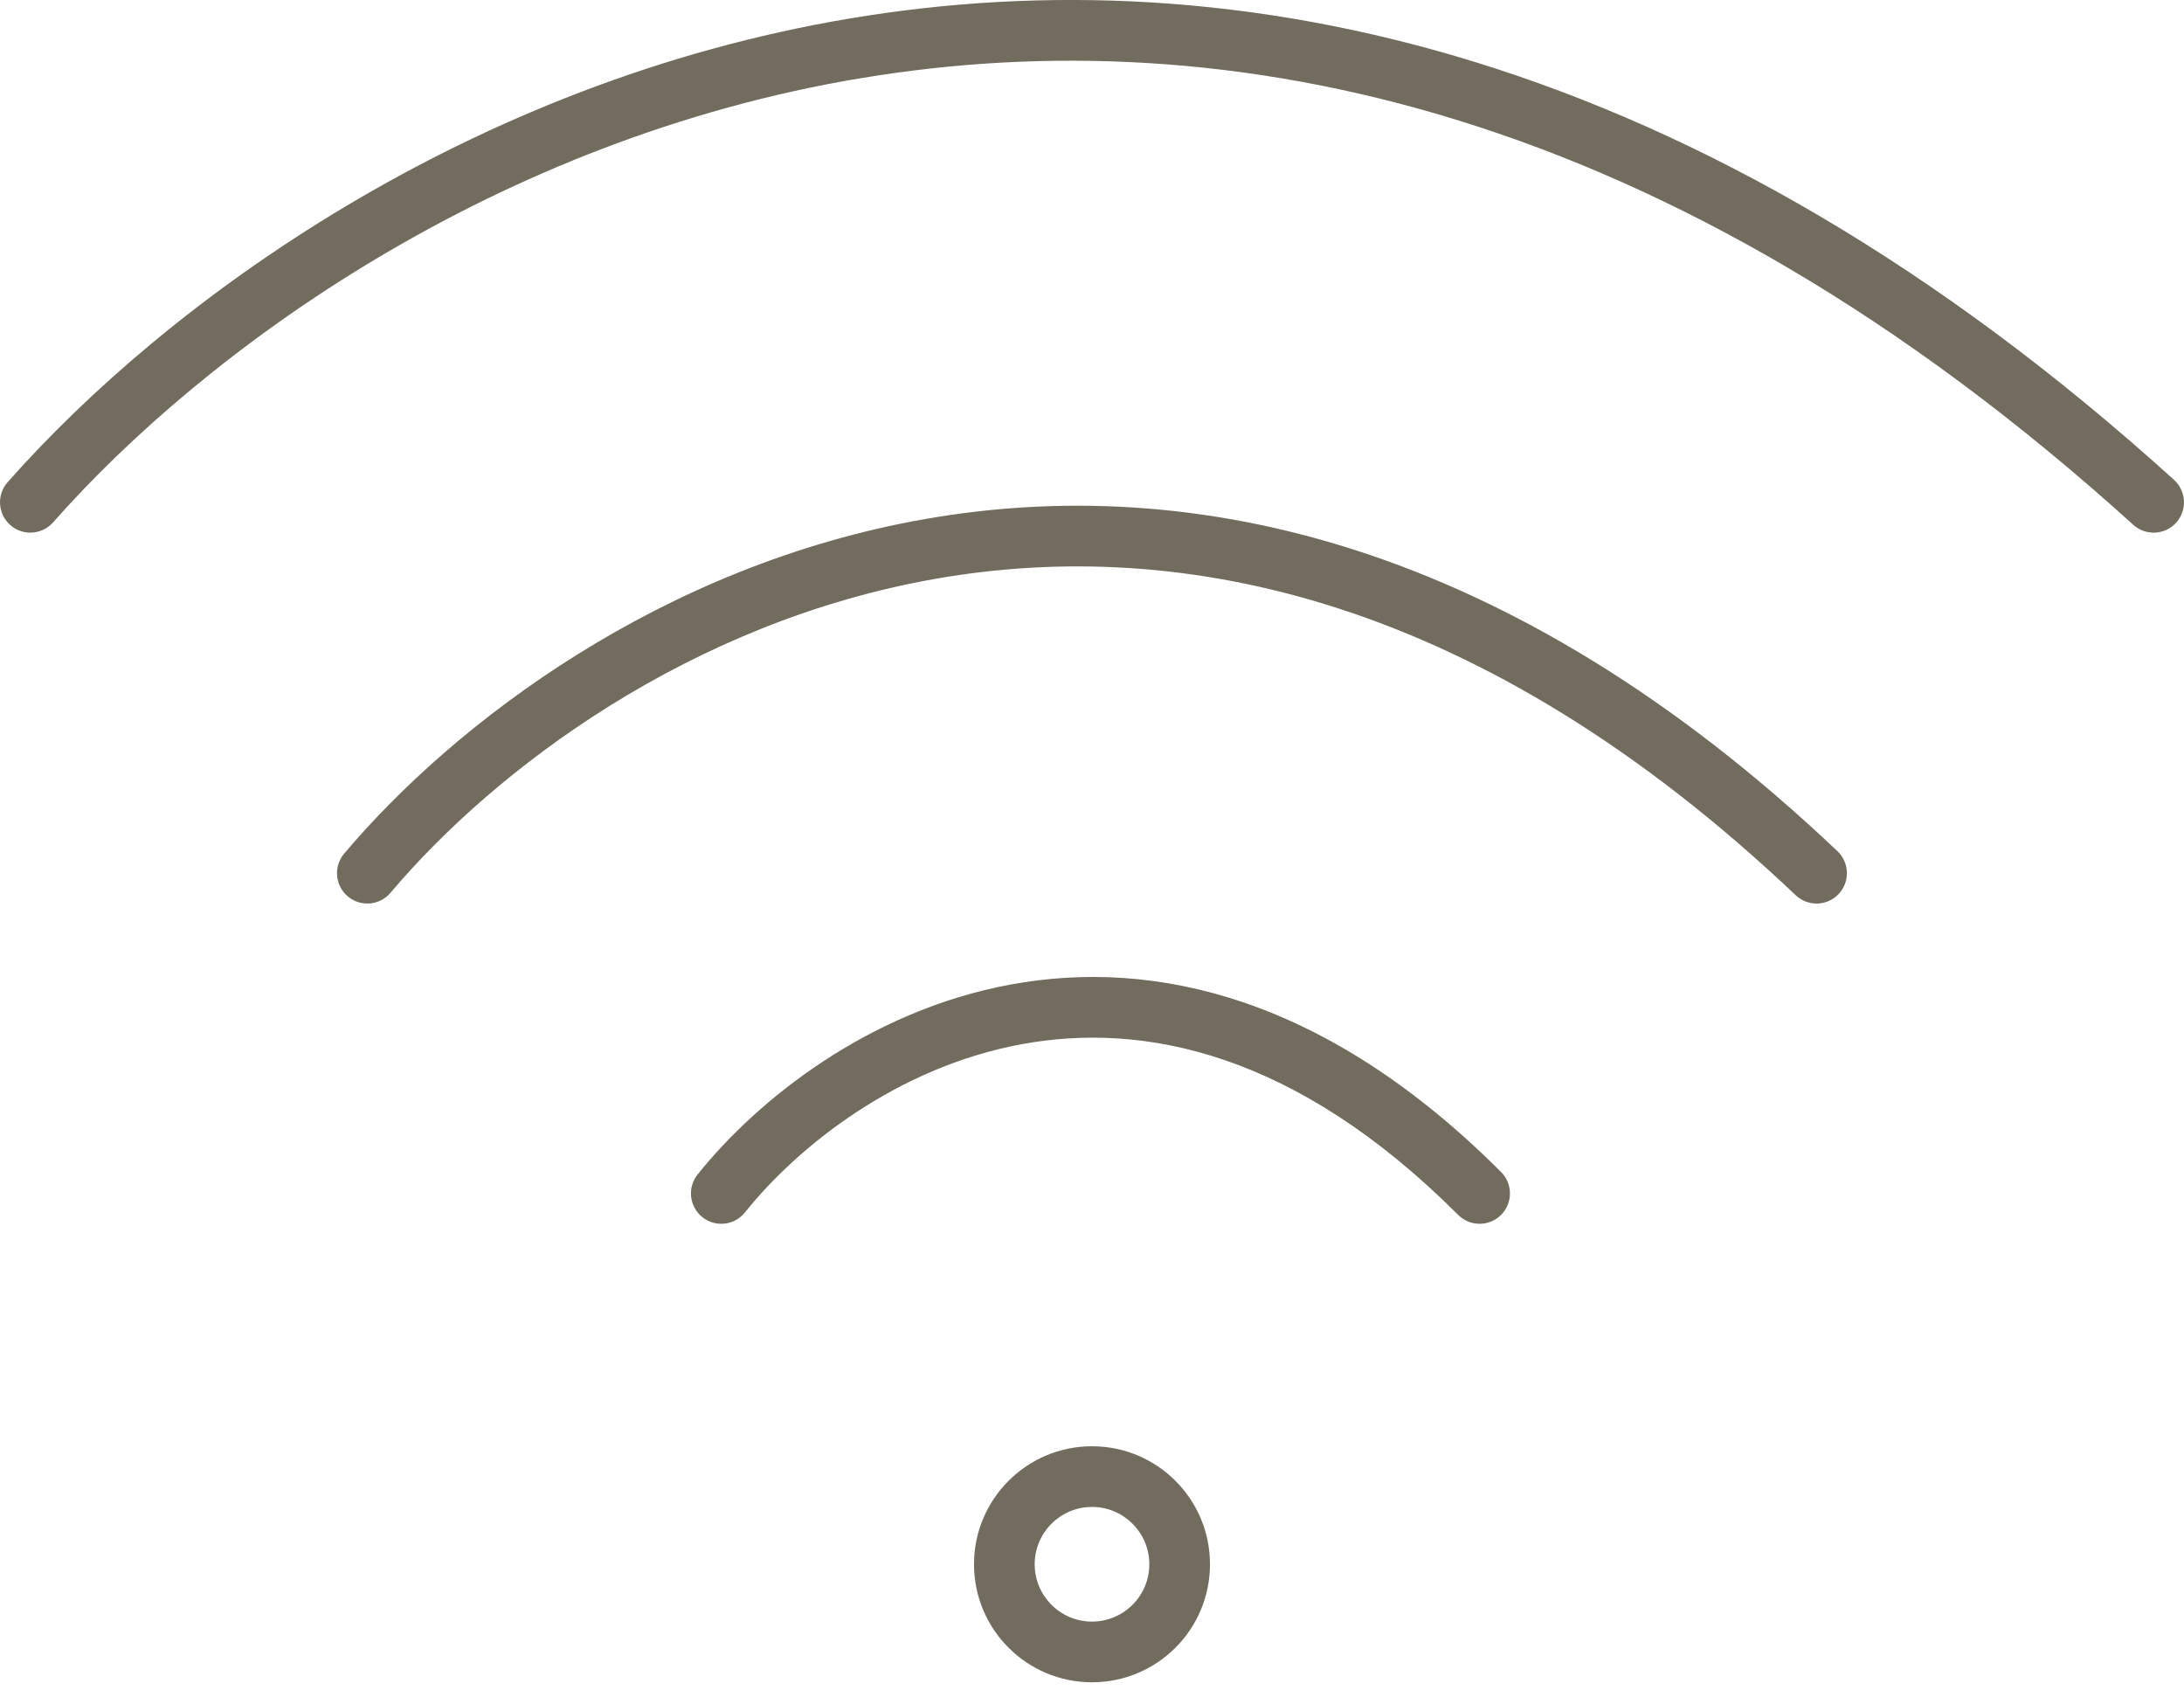 <svg fill="none" height="39" viewBox="0 0 50 39" width="50" xmlns="http://www.w3.org/2000/svg"><g clip-rule="evenodd" fill="#716c5e" fill-rule="evenodd"><path d="m25 37.114c.724 0 1.312-.587 1.312-1.312 0-.725-.587-1.312-1.312-1.312-.725 0-1.312.587-1.312 1.312 0 .724.587 1.312 1.312 1.312zm0 1.389c1.492 0 2.701-1.209 2.701-2.701 0-1.492-1.209-2.701-2.701-2.701s-2.701 1.209-2.701 2.701c0 1.492 1.209 2.701 2.701 2.701z"/><path d="m23.39 23.899c-2.851.525-5.125 2.338-6.335 3.85-.24.299-.677.348-.976.108s-.348-.677-.108-.976c1.362-1.703 3.91-3.748 7.168-4.348 3.308-.609 7.229.293 11.226 4.291.271.271.271.711 0 .982s-.711.271-.982 0c-3.718-3.718-7.192-4.423-9.993-3.907z"/><path d="m21.433 13.245c-5.643.985-10.115 4.372-12.492 7.188-.247.293-.686.33-.979.083-.293-.247-.33-.685-.083-.979 2.539-3.007 7.283-6.607 13.314-7.66 6.074-1.06 13.357.481 20.873 7.604.278.264.29.703.026.982s-.703.29-.982.026c-7.23-6.852-14.079-8.221-19.679-7.244z"/><path d="m19.713 1.788c-8.366 1.396-14.982 6.188-18.498 10.168-.254.287-.693.315-.98.061-.287-.254-.315-.693-.061-.98 3.685-4.171 10.573-9.161 19.31-10.619 8.777-1.464 19.34.65 30.287 10.564.284.258.306.697.049.981s-.697.306-.981.049c-10.657-9.651-20.799-11.612-29.126-10.223z"/></g></svg>